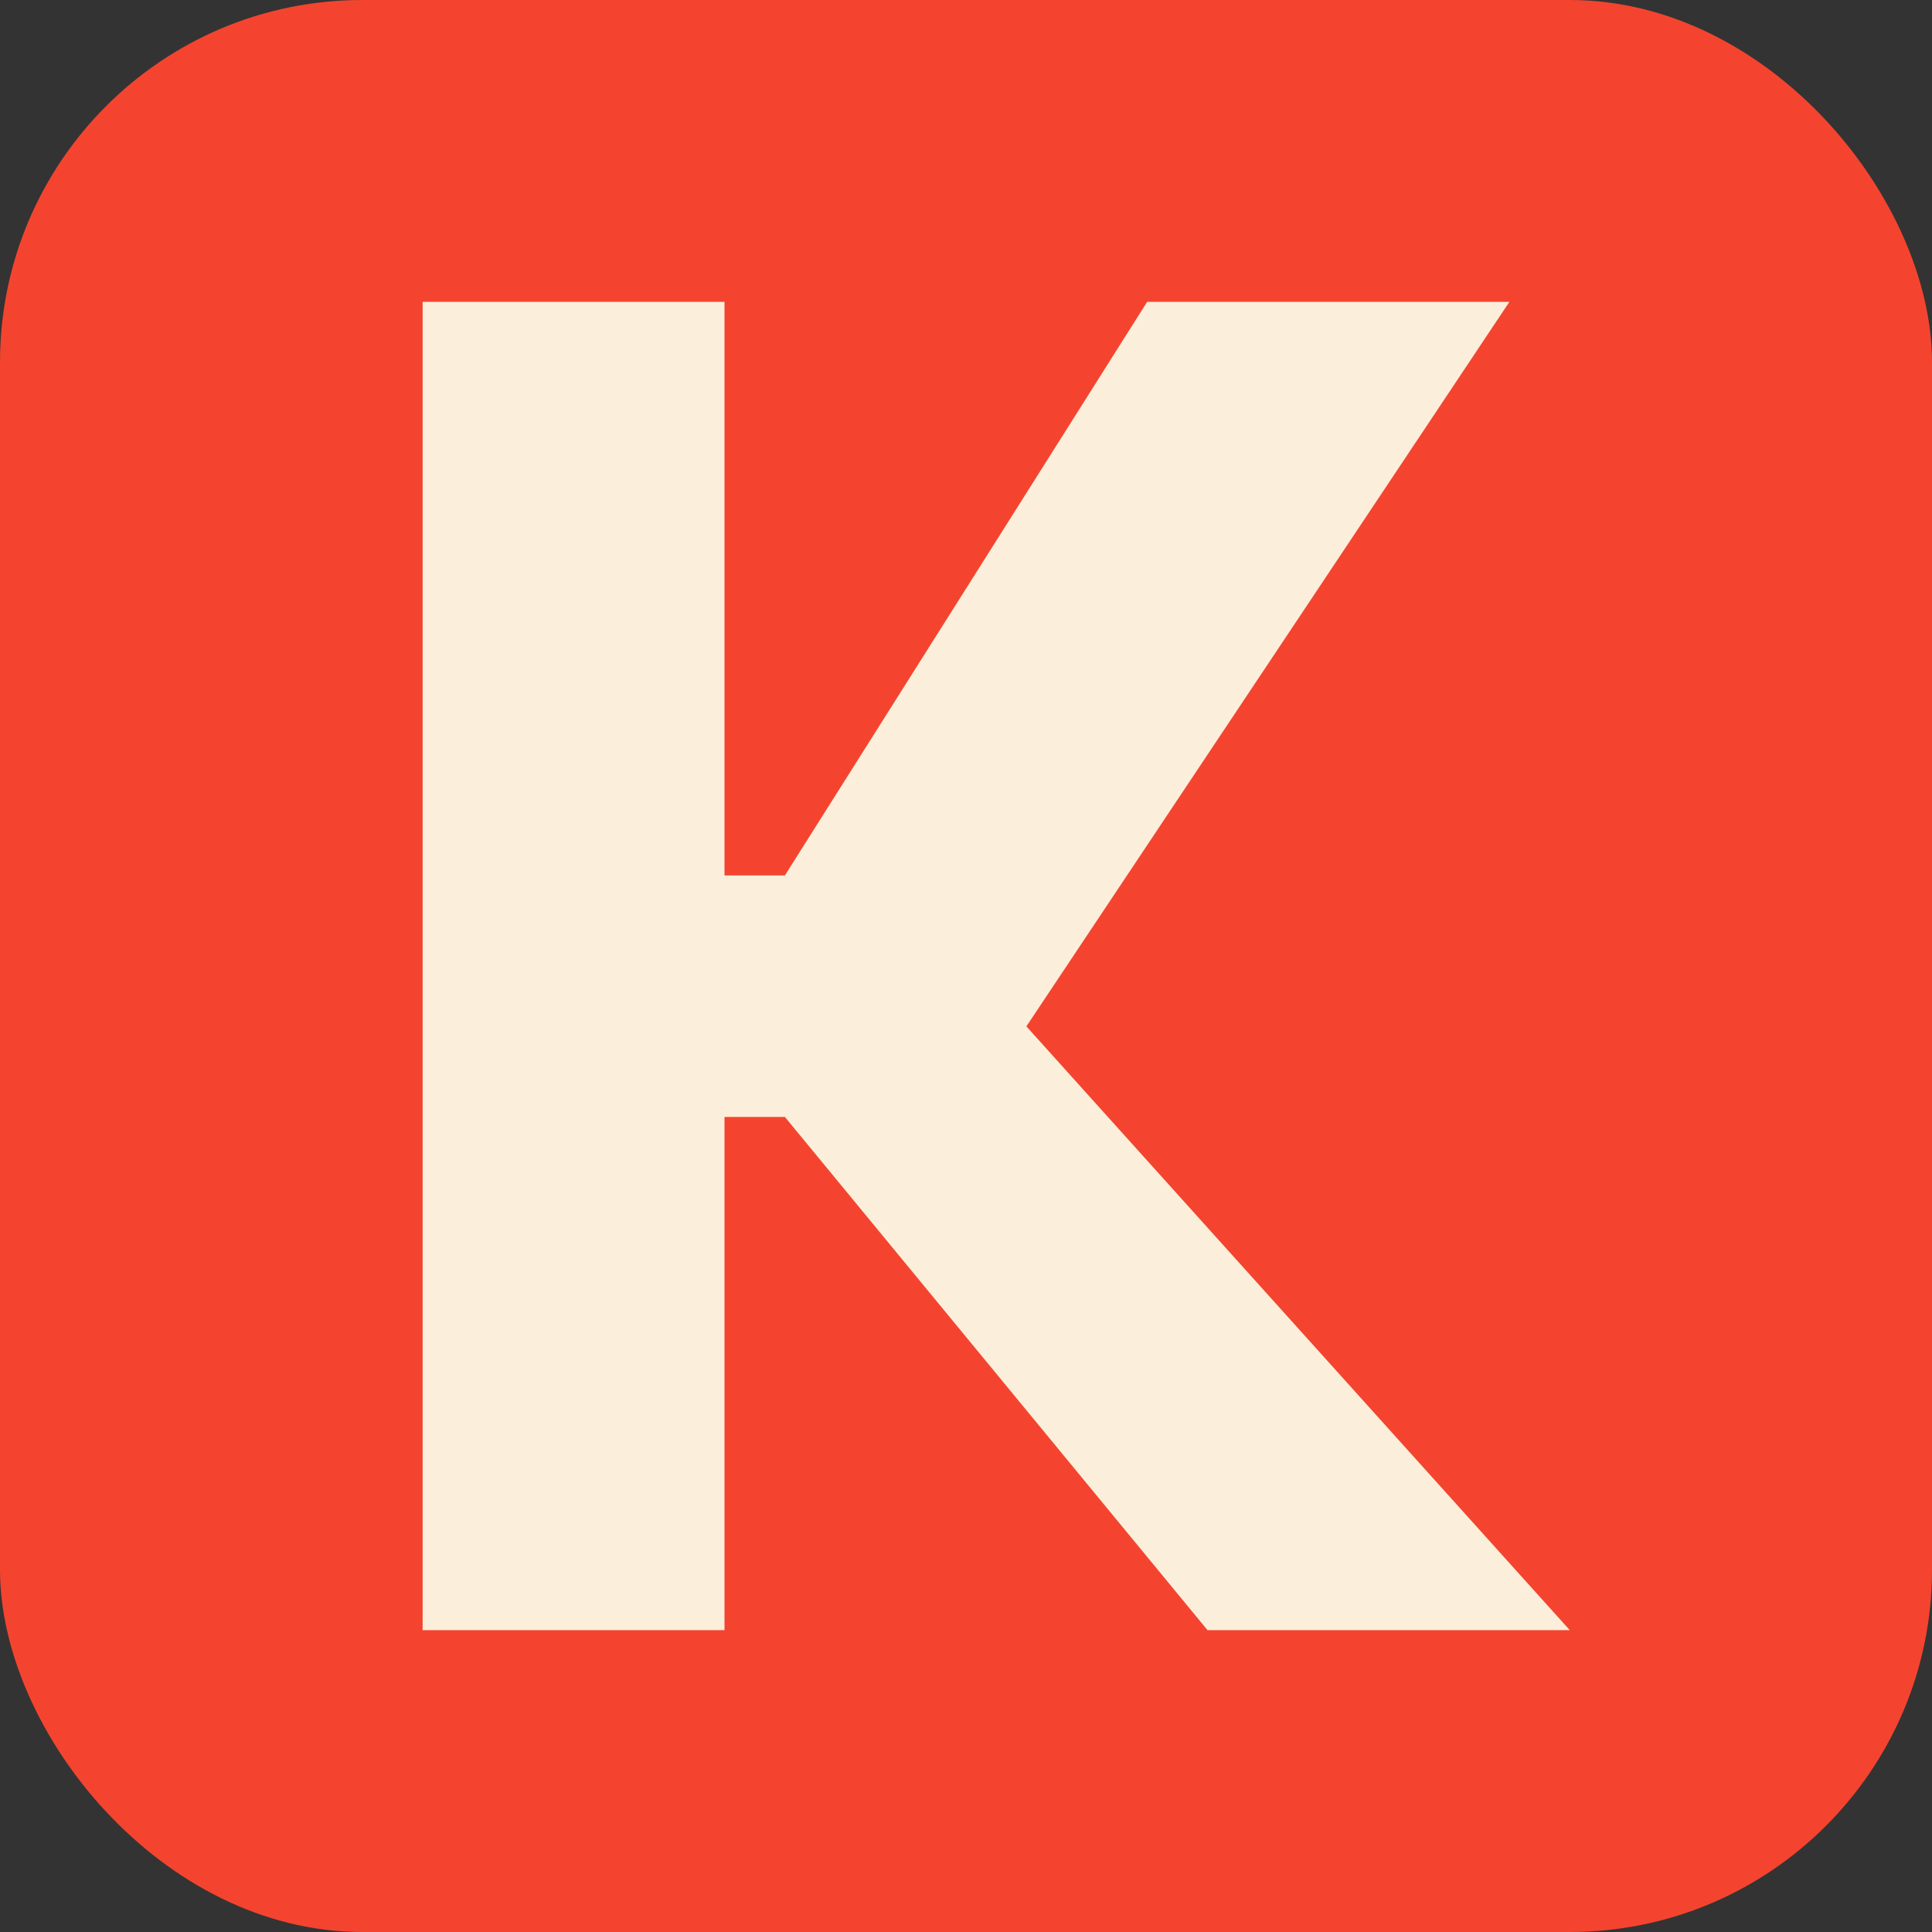 <svg xmlns="http://www.w3.org/2000/svg" viewBox="0 0 64 64" width="64" height="64">
  <rect x="0" y="0" width="64" height="64" fill="#333333" stroke="none"/>
  <!-- Keka Web Studio - Favicon (Outlined) -->
  <!-- Rounded rectangle background -->
  <rect x="0" y="0" width="64" height="64" rx="12" ry="12" fill="#F4442F"/>
  <!-- K letterform as path -->
  <g fill="#FBEFDB" transform="translate(14, 10)">
    <path d="M0,0 L0,44 L10,44 L10,27 L12,27 L26,44 L38,44 L20,24 L36,0 L24,0 L12,19 L10,19 L10,0 Z"/>
  </g>
</svg>
